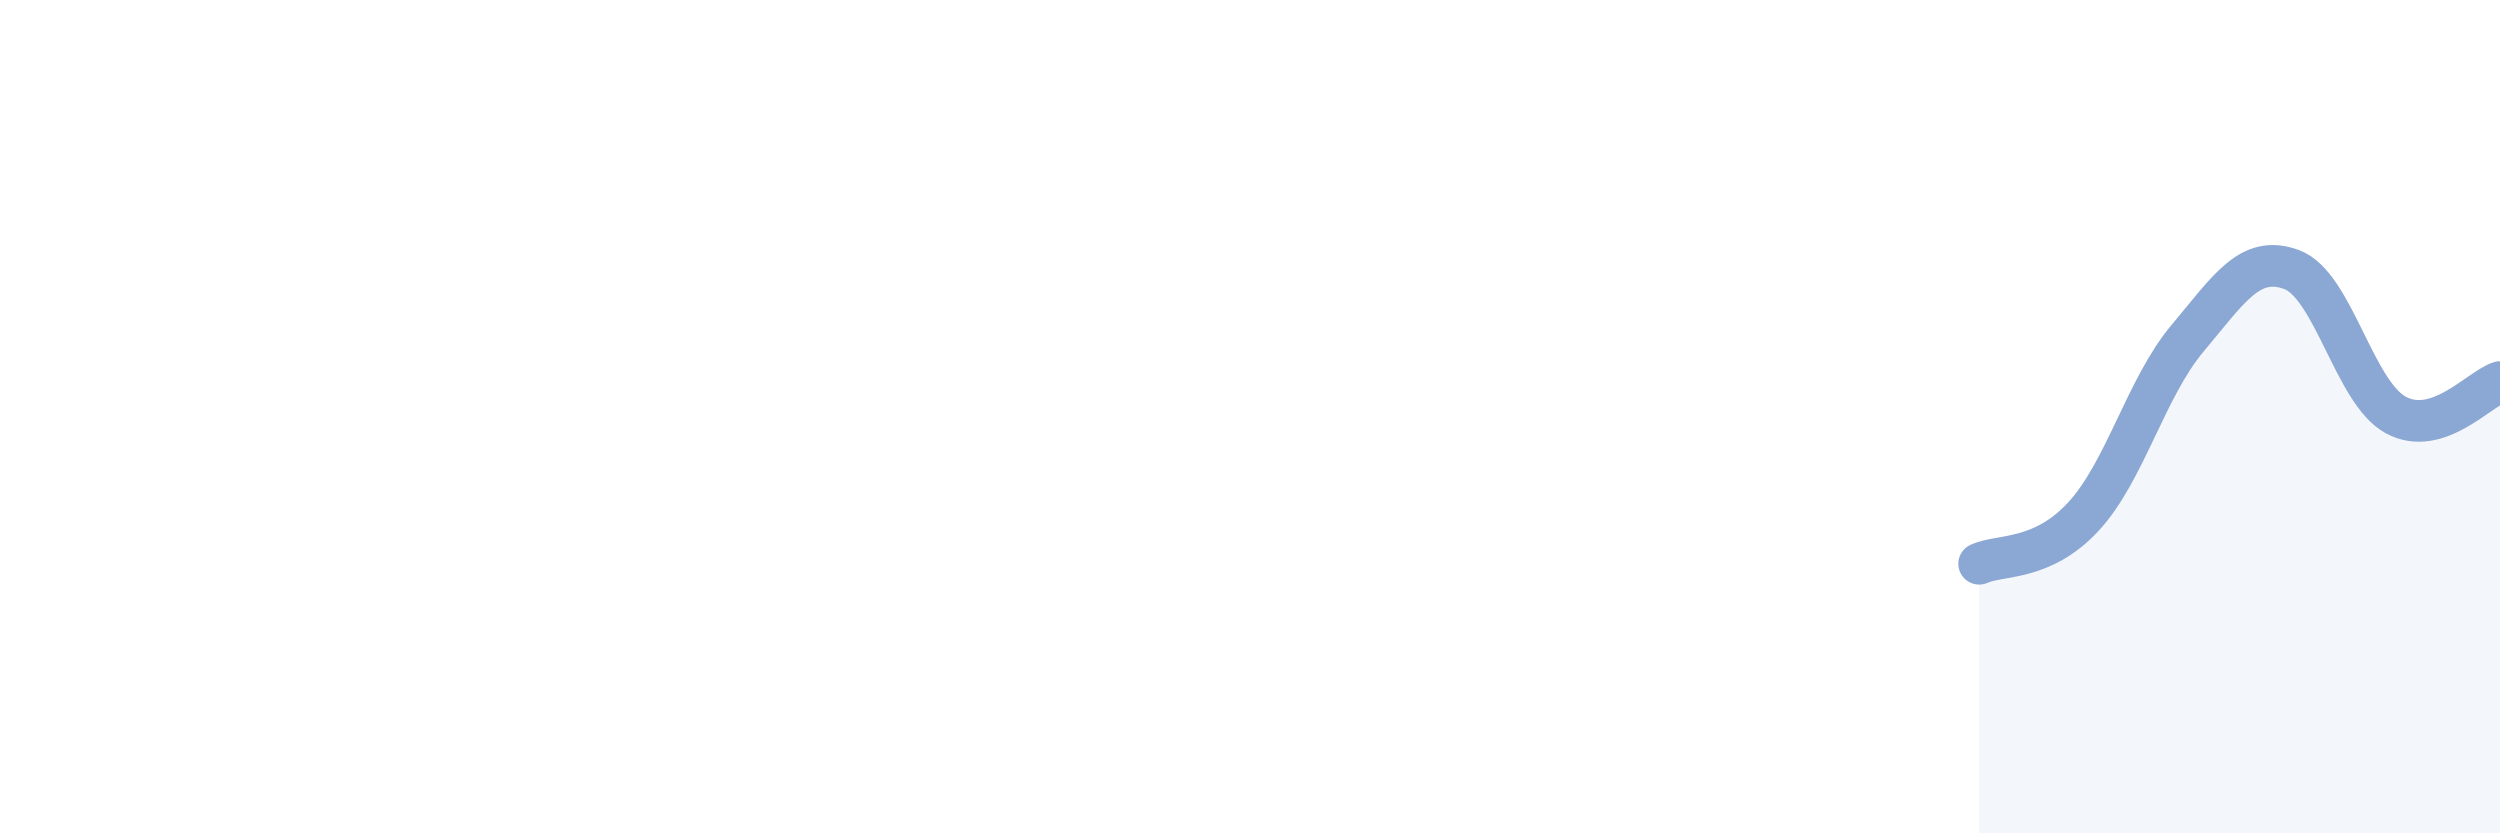 
    <svg width="60" height="20" viewBox="0 0 60 20" xmlns="http://www.w3.org/2000/svg">
      <path
        d="M 47.5,13.53 C 48,13.3 49,13.48 50,12.4 C 51,11.32 51.5,9.31 52.5,8.12 C 53.5,6.93 54,6.1 55,6.47 C 56,6.84 56.5,9.42 57.5,9.96 C 58.5,10.5 59.5,9.33 60,9.17L60 20L47.5 20Z"
        fill="#8ba7d3"
        opacity="0.1"
        stroke-linecap="round"
        stroke-linejoin="round"
      />
      <path
        d="M 47.5,13.53 C 48,13.3 49,13.48 50,12.4 C 51,11.32 51.5,9.31 52.5,8.12 C 53.5,6.93 54,6.1 55,6.47 C 56,6.84 56.5,9.42 57.5,9.96 C 58.5,10.5 59.5,9.33 60,9.17"
        stroke="#8ba7d3"
        stroke-width="1"
        fill="none"
        stroke-linecap="round"
        stroke-linejoin="round"
      />
    </svg>
  